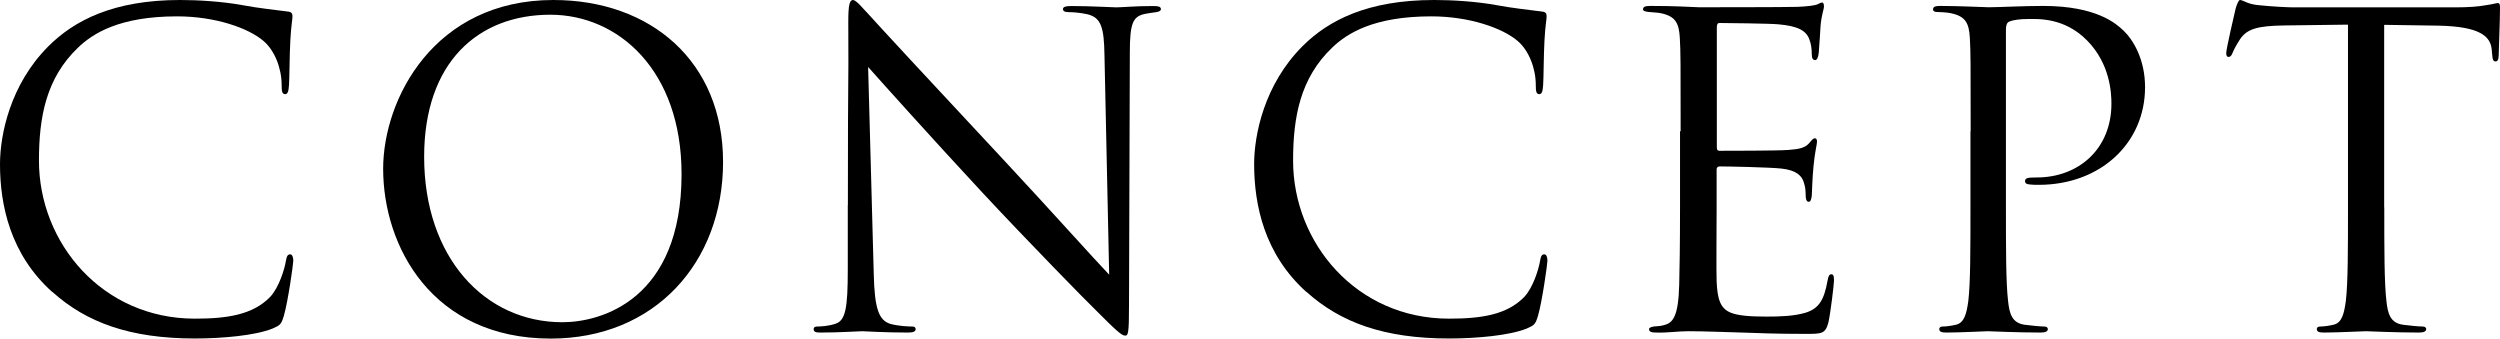 <svg viewBox="0 0 244.55 33.13" xmlns="http://www.w3.org/2000/svg"><path d="m5.11 28.56c-4.1-3.67-5.11-8.49-5.11-12.5 0-2.83.97-7.77 4.73-11.53 2.54-2.54 6.38-4.53 12.89-4.53 1.69 0 4.06.13 6.13.51 1.61.3 2.92.42 4.48.63.3.04.38.21.38.46 0 .34-.13.85-.21 2.37-.08 1.39-.08 3.72-.13 4.35-.04.63-.13.89-.38.89-.3 0-.34-.3-.34-.89 0-1.65-.68-3.38-1.77-4.31-1.48-1.27-4.73-2.41-8.45-2.41-5.62 0-8.24 1.65-9.72 3.08-3.08 2.96-3.8 6.72-3.8 11.03 0 8.07 6.21 15.46 15.25 15.46 3.17 0 5.66-.38 7.35-2.11.89-.93 1.44-2.79 1.56-3.55.08-.46.17-.63.42-.63.21 0 .3.3.3.63 0 .3-.51 3.97-.93 5.41-.25.8-.34.89-1.1 1.22-1.69.68-4.9.97-7.6.97-6.34 0-10.61-1.56-13.94-4.56z"/><path d="m37.48 16.52c0-6.84 4.99-16.52 16.65-16.52 9.51 0 16.6 6 16.6 15.84s-6.68 17.28-16.86 17.28c-11.58 0-16.39-9-16.39-16.61zm29.19.51c0-10.14-6.17-15.59-12.84-15.59-7.06 0-12.34 4.65-12.34 13.9 0 9.84 5.92 16.18 13.52 16.18 3.8 0 11.66-2.2 11.66-14.49z"/><path d="m82.94 20.07c0-15.25.08-9.76.04-17.96 0-1.65.13-2.11.46-2.11s1.06.93 1.48 1.35c.63.72 6.93 7.52 13.44 14.49 4.18 4.48 8.79 9.63 10.14 11.03l-.46-21.46c-.04-2.75-.34-3.68-1.65-4.01-.76-.17-1.44-.21-1.82-.21-.46 0-.59-.13-.59-.3 0-.25.34-.3.84-.3 1.9 0 3.93.13 4.39.13s1.86-.13 3.59-.13c.46 0 .76.04.76.3 0 .17-.17.25-.46.3-.34.04-.59.08-1.1.17-1.18.25-1.48.89-1.48 3.8l-.08 24.67c0 2.79-.08 3-.38 3-.34 0-.85-.46-3.08-2.7-.46-.42-6.55-6.63-11.03-11.45-4.9-5.28-9.68-10.61-11.03-12.13l.55 20.24c.08 3.46.51 4.56 1.65 4.9.8.21 1.73.25 2.11.25.21 0 .34.08.34.25 0 .25-.25.34-.76.34-2.41 0-4.1-.13-4.48-.13s-2.16.13-4.06.13c-.42 0-.68-.04-.68-.34 0-.17.13-.25.34-.25.34 0 1.1-.04 1.73-.25 1.06-.29 1.27-1.52 1.27-5.37v-6.25z"/><path d="m127.79 28.56c-4.1-3.68-5.11-8.49-5.11-12.51 0-2.83.97-7.77 4.73-11.53 2.54-2.54 6.38-4.52 12.89-4.52 1.69 0 4.06.13 6.13.51 1.61.3 2.92.42 4.48.63.3.04.38.21.38.46 0 .34-.13.85-.21 2.37-.08 1.39-.08 3.72-.13 4.35-.04.63-.13.89-.38.89-.3 0-.34-.3-.34-.89 0-1.65-.68-3.38-1.77-4.31-1.48-1.27-4.73-2.41-8.45-2.41-5.62 0-8.24 1.65-9.72 3.08-3.08 2.96-3.8 6.72-3.8 11.03 0 8.07 6.21 15.46 15.25 15.46 3.17 0 5.66-.38 7.35-2.11.89-.93 1.44-2.79 1.56-3.55.08-.46.17-.63.42-.63.21 0 .3.3.3.63 0 .3-.51 3.97-.93 5.41-.25.8-.34.89-1.1 1.22-1.69.68-4.9.97-7.6.97-6.34 0-10.61-1.56-13.94-4.56z"/><path d="m164.4 12.84c0-6.59 0-7.77-.08-9.13-.08-1.44-.42-2.11-1.82-2.41-.3-.08-.85-.08-1.23-.13-.3-.04-.55-.08-.55-.25 0-.25.21-.34.68-.34.97 0 2.11 0 4.77.13.3 0 8.7 0 9.68-.04.93-.04 1.69-.13 1.94-.25s.34-.17.46-.17.17.17.17.38c0 .3-.25.8-.34 1.99-.04.63-.08 1.44-.17 2.54-.04.42-.17.72-.34.72-.25 0-.34-.21-.34-.55 0-.55-.08-1.06-.21-1.39-.3-.97-1.18-1.39-3.04-1.56-.72-.08-5.32-.13-5.79-.13-.17 0-.25.13-.25.42v11.66c0 .3.04.42.25.42.55 0 5.75 0 6.72-.08 1.14-.08 1.69-.21 2.11-.72.21-.25.34-.42.51-.42.13 0 .21.08.21.34s-.21.97-.34 2.37c-.13 1.31-.13 2.28-.17 2.87-.04.42-.13.63-.3.63-.25 0-.3-.34-.3-.68 0-.38-.04-.8-.17-1.18-.17-.63-.68-1.23-2.2-1.39-1.14-.13-5.32-.21-6.04-.21-.21 0-.3.13-.3.29v3.72c0 1.44-.04 6.34 0 7.22.08 1.73.34 2.66 1.39 3.08.72.29 1.86.38 3.51.38 1.27 0 2.66-.04 3.8-.38 1.35-.42 1.82-1.31 2.15-3.13.08-.46.17-.63.38-.63.25 0 .25.34.25.63 0 .34-.34 3.21-.55 4.1-.3 1.1-.63 1.1-2.28 1.1-3.13 0-4.52-.08-6.17-.13-1.69-.04-3.63-.13-5.28-.13-1.01 0-2.03.17-3.13.13-.46 0-.68-.08-.68-.34 0-.13.21-.21.46-.25.42-.04.68-.04.97-.13.89-.21 1.44-.8 1.52-3.97.04-1.65.08-3.8.08-7.56v-7.44z"/><path d="m192.77 12.84c0-6.59 0-7.77-.08-9.13-.08-1.44-.42-2.11-1.82-2.41-.34-.08-1.06-.13-1.44-.13-.17 0-.34-.08-.34-.25 0-.25.21-.34.68-.34 1.9 0 4.44.13 4.77.13.93 0 3.38-.13 5.32-.13 5.28 0 7.18 1.77 7.86 2.41.93.89 2.11 2.79 2.11 5.54 0 5.49-4.39 9.55-10.39 9.55-.21 0-.68 0-.89-.04-.21 0-.46-.08-.46-.3 0-.34.25-.38 1.14-.38 4.1 0 7.31-2.79 7.31-7.22 0-1.06-.13-3.89-2.37-6.17s-4.82-2.11-5.79-2.11c-.72 0-1.44.08-1.82.25-.25.08-.34.38-.34.8v17.37c0 4.06 0 7.39.21 9.17.13 1.23.38 2.16 1.65 2.32.59.08 1.52.17 1.9.17.25 0 .34.13.34.25 0 .21-.21.34-.68.34-2.32 0-4.99-.13-5.2-.13-.13 0-2.79.13-4.06.13-.46 0-.68-.08-.68-.34 0-.13.08-.25.34-.25.38 0 .89-.08 1.27-.17.84-.17 1.06-1.1 1.23-2.32.21-1.77.21-5.11.21-9.17v-7.44z"/><path d="m233.23 20.28c0 4.06 0 7.39.21 9.17.13 1.23.38 2.16 1.65 2.32.59.08 1.52.17 1.9.17.25 0 .34.13.34.25 0 .21-.21.34-.68.34-2.32 0-4.99-.13-5.2-.13s-2.87.13-4.14.13c-.46 0-.68-.08-.68-.34 0-.13.08-.25.34-.25.38 0 .89-.08 1.27-.17.85-.17 1.06-1.1 1.23-2.32.21-1.77.21-5.11.21-9.17v-17.87c-2.07.04-4.18.04-6.25.08-2.62.04-3.63.34-4.31 1.35-.46.72-.59 1.01-.72 1.31-.13.34-.25.42-.42.42-.13 0-.21-.13-.21-.38 0-.42.85-4.06.93-4.39.08-.25.25-.8.42-.8.3 0 .72.42 1.86.51 1.23.13 2.83.21 3.34.21h15.84c1.35 0 2.32-.08 3-.21.63-.08 1.01-.21 1.18-.21.21 0 .21.25.21.51 0 1.27-.13 4.18-.13 4.65 0 .38-.13.55-.3.55-.21 0-.3-.13-.34-.72 0-.17-.04-.29-.04-.46-.13-1.27-1.14-2.24-5.2-2.32-1.77-.04-3.55-.04-5.32-.08v17.87z"/></svg>